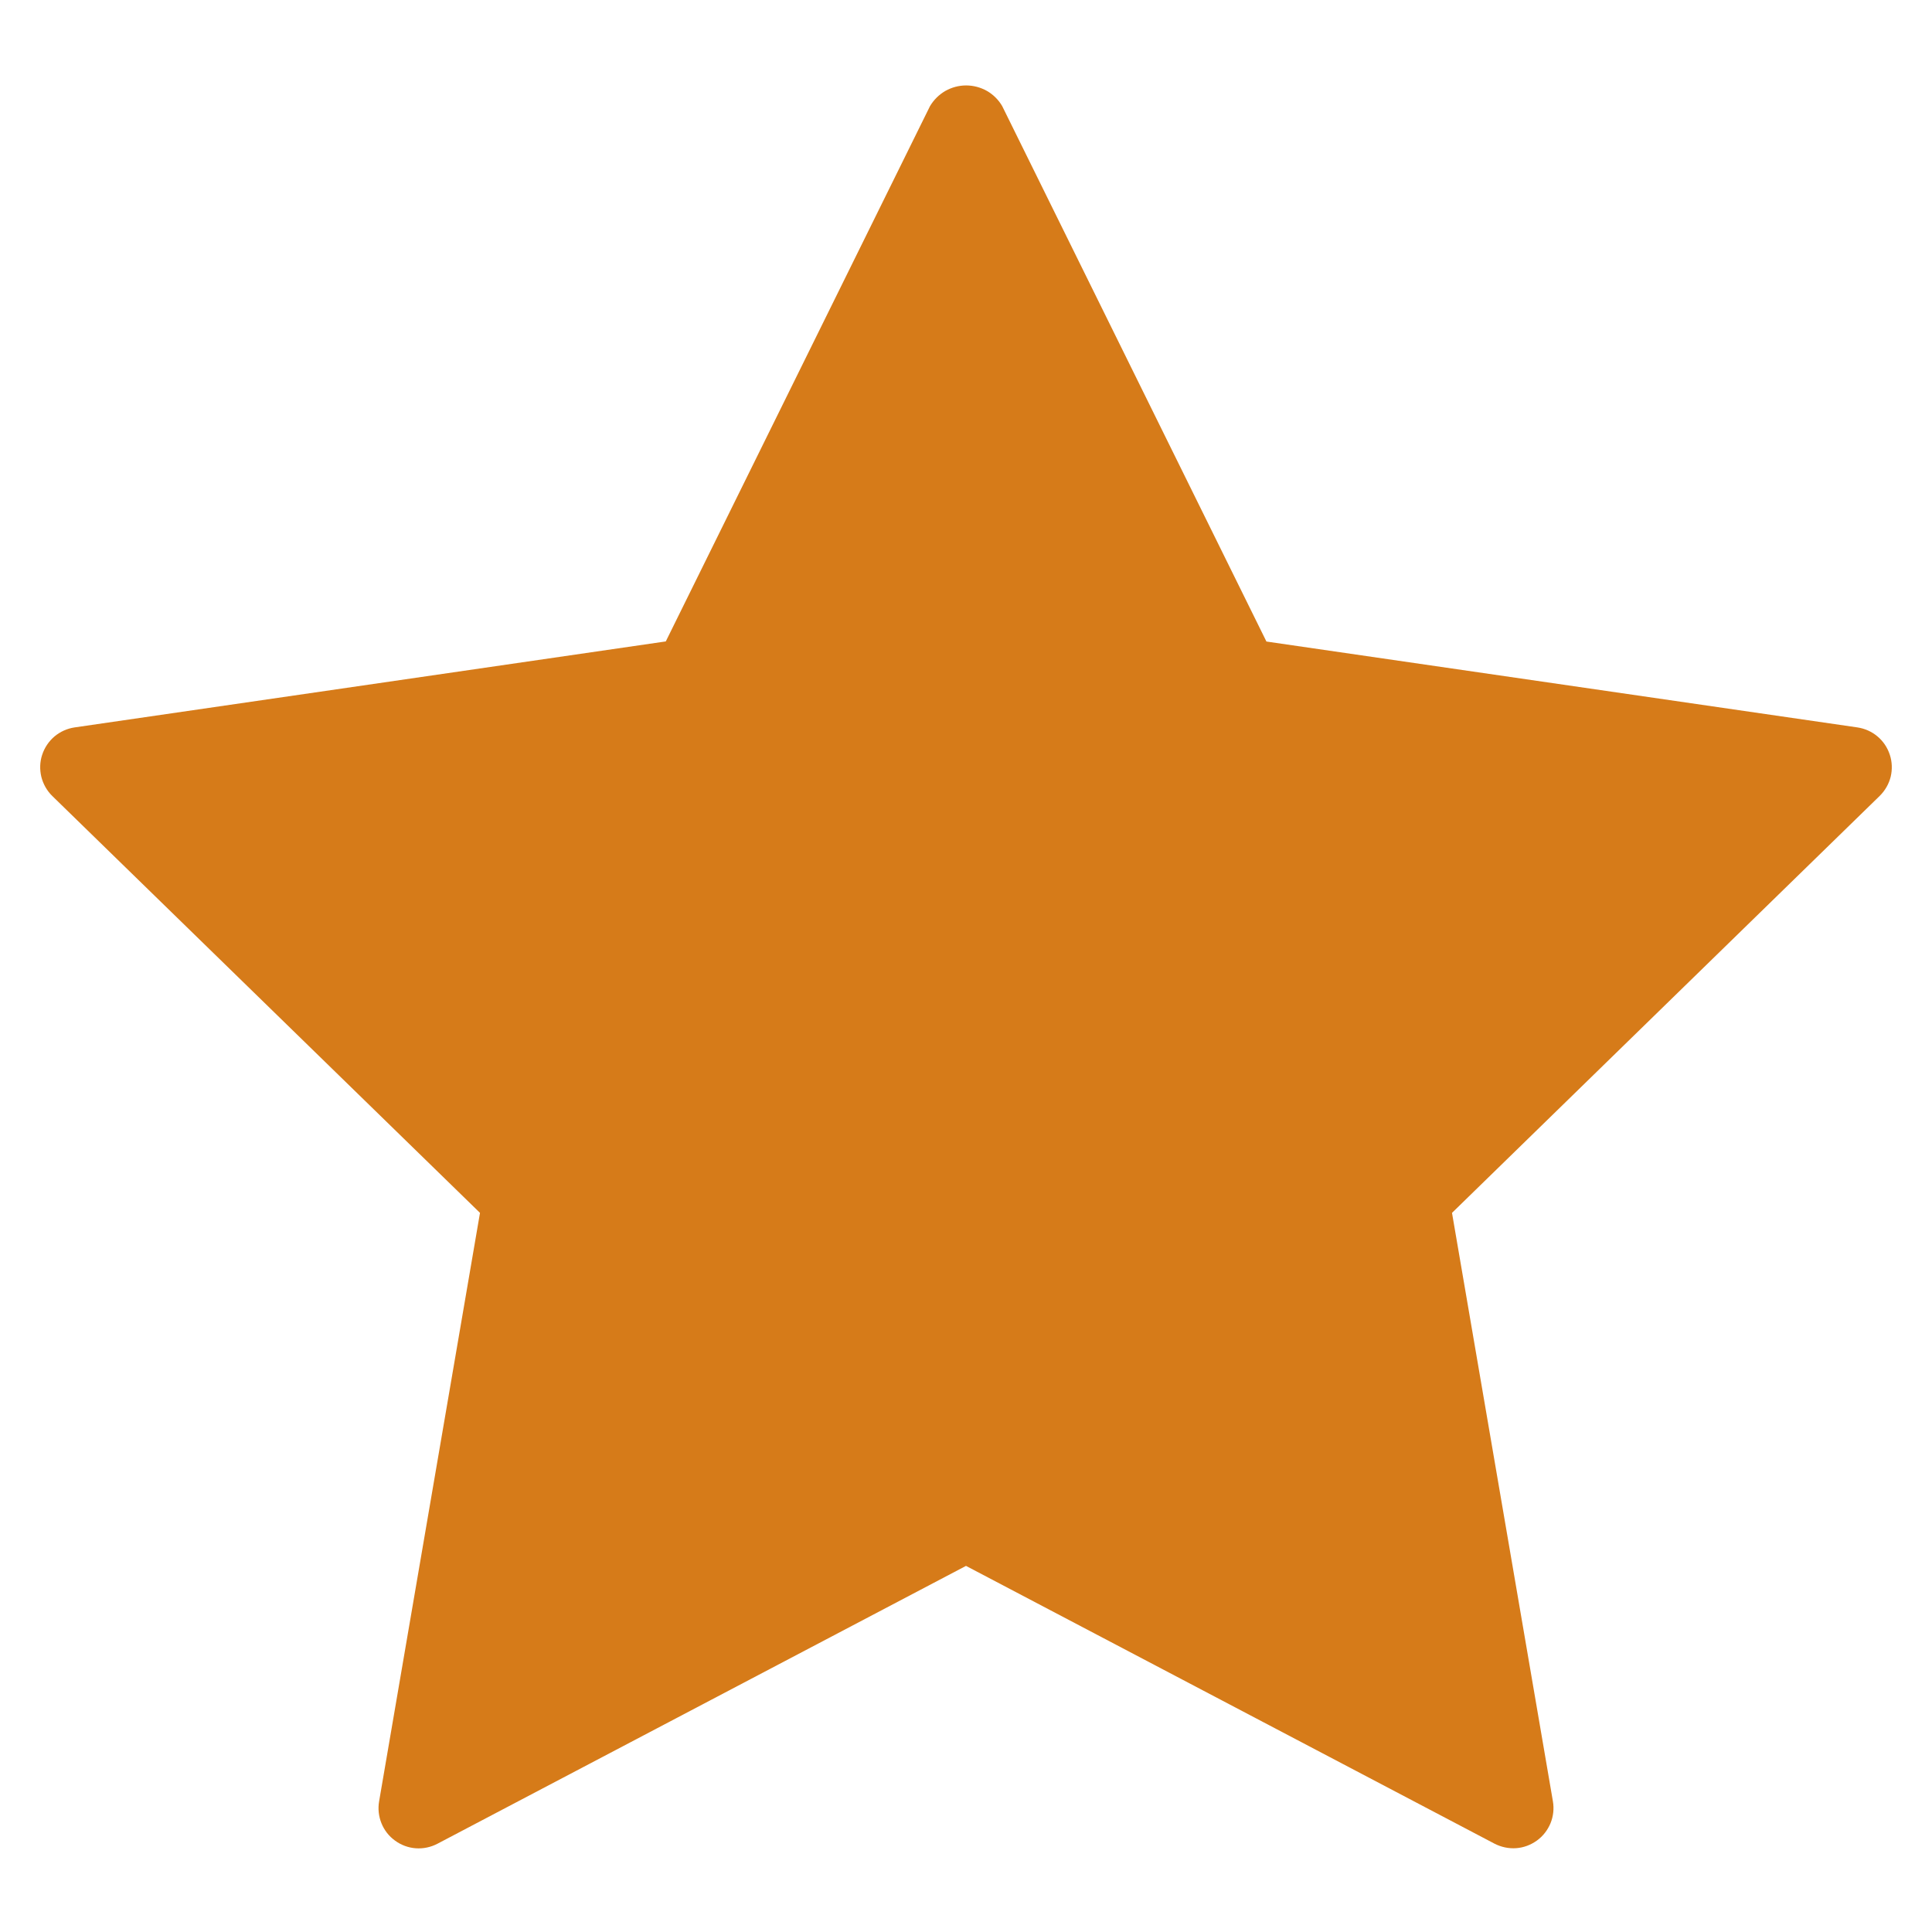<svg width="18" height="18" viewBox="0 0 18 18" fill="none" xmlns="http://www.w3.org/2000/svg">
<g clip-path="url(#clip0_322_5264)">
<path d="M17.304 6.777L11.799 5.977L9.337 0.988C9.303 0.93 9.254 0.881 9.195 0.847C9.136 0.814 9.069 0.796 9.001 0.796C8.933 0.796 8.867 0.814 8.808 0.847C8.749 0.881 8.7 0.93 8.665 0.988L6.203 5.976L0.696 6.777C0.627 6.787 0.562 6.816 0.508 6.861C0.455 6.906 0.415 6.965 0.393 7.032C0.371 7.098 0.369 7.169 0.385 7.237C0.402 7.305 0.437 7.367 0.487 7.416L4.472 11.3L3.532 16.783C3.52 16.852 3.528 16.923 3.554 16.987C3.58 17.052 3.624 17.108 3.681 17.149C3.737 17.19 3.804 17.215 3.874 17.22C3.944 17.225 4.014 17.21 4.075 17.178L9 14.589L13.924 17.177C13.986 17.209 14.056 17.224 14.126 17.219C14.196 17.214 14.262 17.189 14.319 17.148C14.376 17.107 14.419 17.051 14.446 16.986C14.472 16.922 14.48 16.851 14.468 16.782L13.528 11.3L17.512 7.416C17.562 7.367 17.598 7.305 17.615 7.237C17.631 7.17 17.629 7.098 17.607 7.032C17.585 6.965 17.546 6.906 17.492 6.861C17.439 6.816 17.373 6.787 17.304 6.777Z" fill="#D67B19"/>
</g>
<defs>
<clipPath id="clip0_322_5264">
<rect width="18" height="18" fill="white"/>
</clipPath>
</defs>
</svg>
